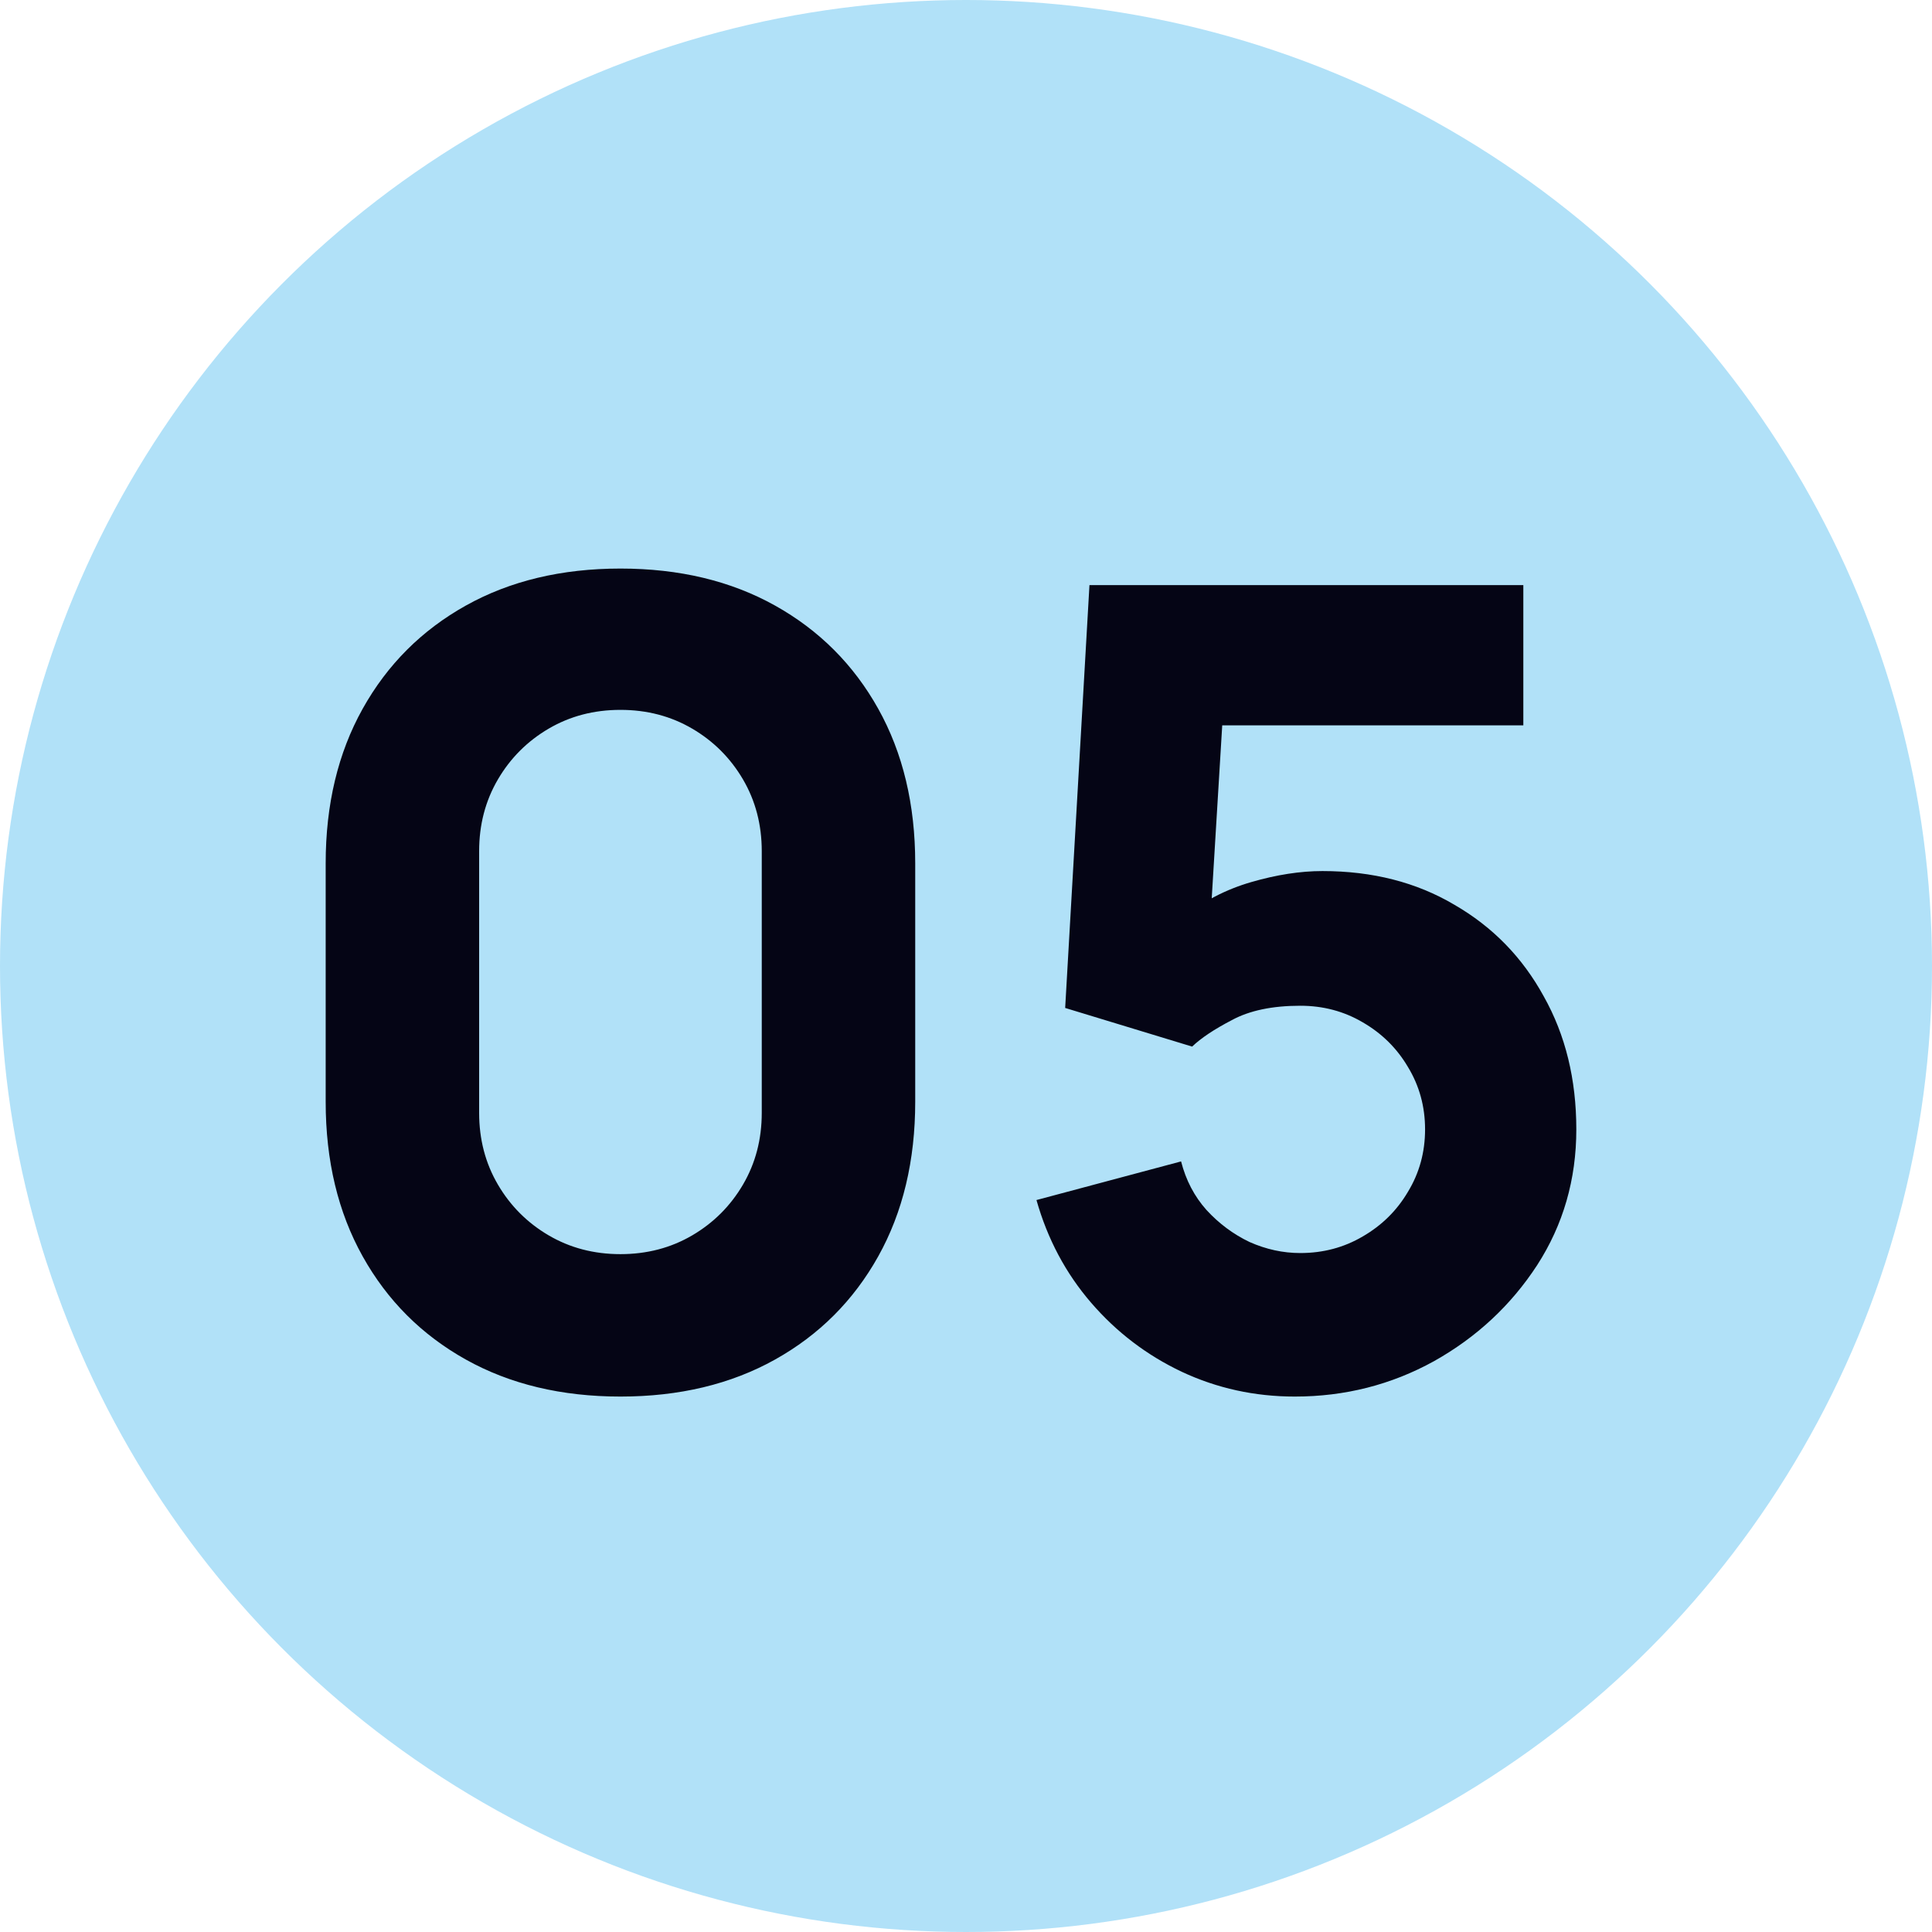 <?xml version="1.0" encoding="UTF-8"?> <svg xmlns="http://www.w3.org/2000/svg" width="70" height="70" viewBox="0 0 70 70" fill="none"> <circle cx="35" cy="35" r="35" fill="#B1E1F8"></circle> <path d="M22.48 50.6C20.347 50.6 18.48 50.153 16.88 49.26C15.28 48.367 14.033 47.12 13.14 45.52C12.247 43.92 11.8 42.053 11.8 39.92V31.28C11.8 29.147 12.247 27.28 13.14 25.68C14.033 24.08 15.28 22.833 16.88 21.94C18.48 21.047 20.347 20.6 22.48 20.6C24.613 20.6 26.48 21.047 28.08 21.94C29.68 22.833 30.927 24.08 31.82 25.68C32.713 27.28 33.16 29.147 33.16 31.28V39.92C33.16 42.053 32.713 43.92 31.82 45.52C30.927 47.12 29.68 48.367 28.08 49.26C26.48 50.153 24.613 50.6 22.48 50.6ZM22.48 45.44C23.44 45.44 24.307 45.213 25.08 44.76C25.853 44.307 26.467 43.693 26.92 42.92C27.373 42.147 27.6 41.28 27.6 40.32V30.84C27.6 29.88 27.373 29.013 26.92 28.24C26.467 27.467 25.853 26.853 25.08 26.4C24.307 25.947 23.44 25.72 22.48 25.72C21.52 25.72 20.653 25.947 19.88 26.4C19.107 26.853 18.493 27.467 18.04 28.24C17.587 29.013 17.36 29.88 17.36 30.84V40.32C17.36 41.28 17.587 42.147 18.04 42.92C18.493 43.693 19.107 44.307 19.88 44.76C20.653 45.213 21.52 45.44 22.48 45.44ZM46.913 50.6C45.46 50.6 44.093 50.3 42.813 49.7C41.547 49.1 40.453 48.267 39.533 47.2C38.613 46.133 37.953 44.893 37.553 43.48L42.793 42.08C42.967 42.76 43.273 43.347 43.713 43.84C44.166 44.333 44.687 44.72 45.273 45C45.873 45.267 46.486 45.4 47.113 45.4C47.94 45.4 48.693 45.2 49.373 44.8C50.066 44.4 50.613 43.86 51.013 43.18C51.426 42.5 51.633 41.747 51.633 40.92C51.633 40.093 51.426 39.34 51.013 38.66C50.613 37.98 50.066 37.44 49.373 37.04C48.693 36.64 47.94 36.44 47.113 36.44C46.1 36.44 45.273 36.613 44.633 36.96C43.993 37.293 43.513 37.613 43.193 37.92L38.593 36.52L39.473 21.2H55.193V26.28H42.473L44.393 24.48L43.793 34.36L42.873 33.24C43.593 32.653 44.413 32.227 45.333 31.96C46.253 31.693 47.113 31.56 47.913 31.56C49.727 31.56 51.32 31.967 52.693 32.78C54.08 33.58 55.16 34.687 55.933 36.1C56.72 37.5 57.113 39.107 57.113 40.92C57.113 42.733 56.64 44.373 55.693 45.84C54.746 47.293 53.5 48.453 51.953 49.32C50.407 50.173 48.727 50.6 46.913 50.6Z" fill="#050515"></path> </svg> 